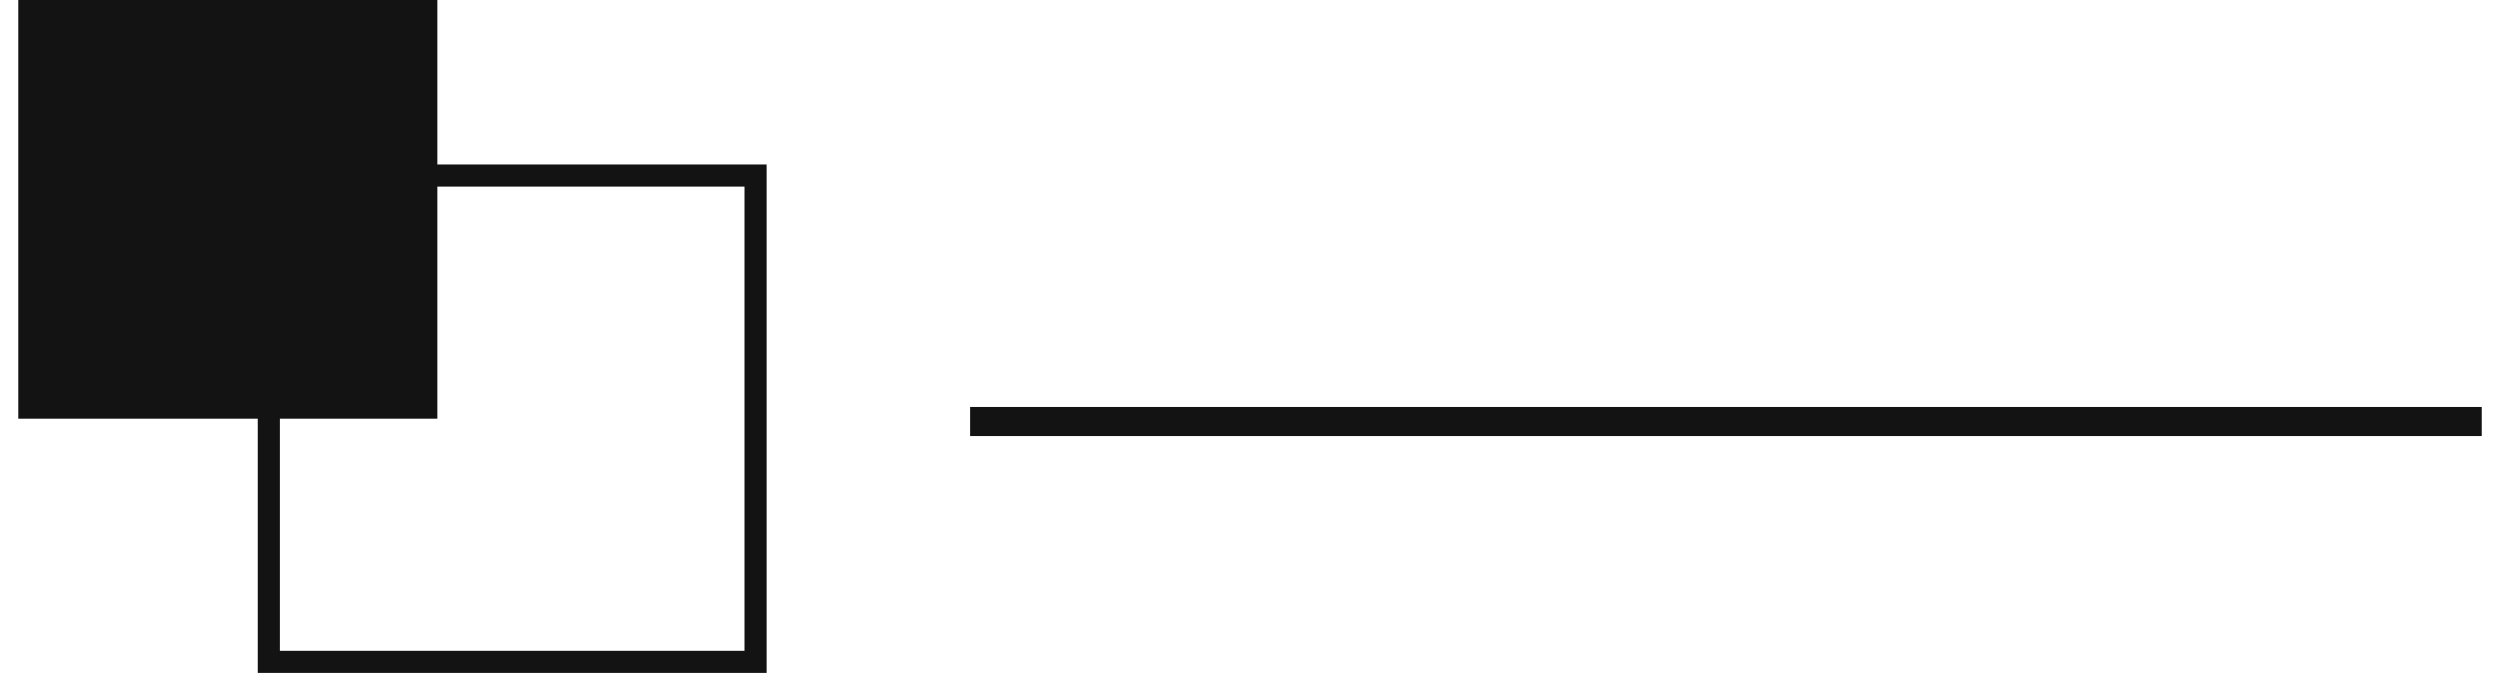 <svg width="86" height="24" viewBox="0 0 86 24" fill="none" xmlns="http://www.w3.org/2000/svg">
<path d="M85.372 14L33.372 14V15L85.372 15V14Z" fill="#131313"/>
<path d="M15.045 14.403V0L0.629 0V14.403H15.045Z" fill="#131313"/>
<path d="M8.867 23.148V5.658L26.372 5.658V23.148H8.867ZM9.628 6.419V22.388H25.611V6.419L9.628 6.419Z" fill="#131313"/>
</svg>
